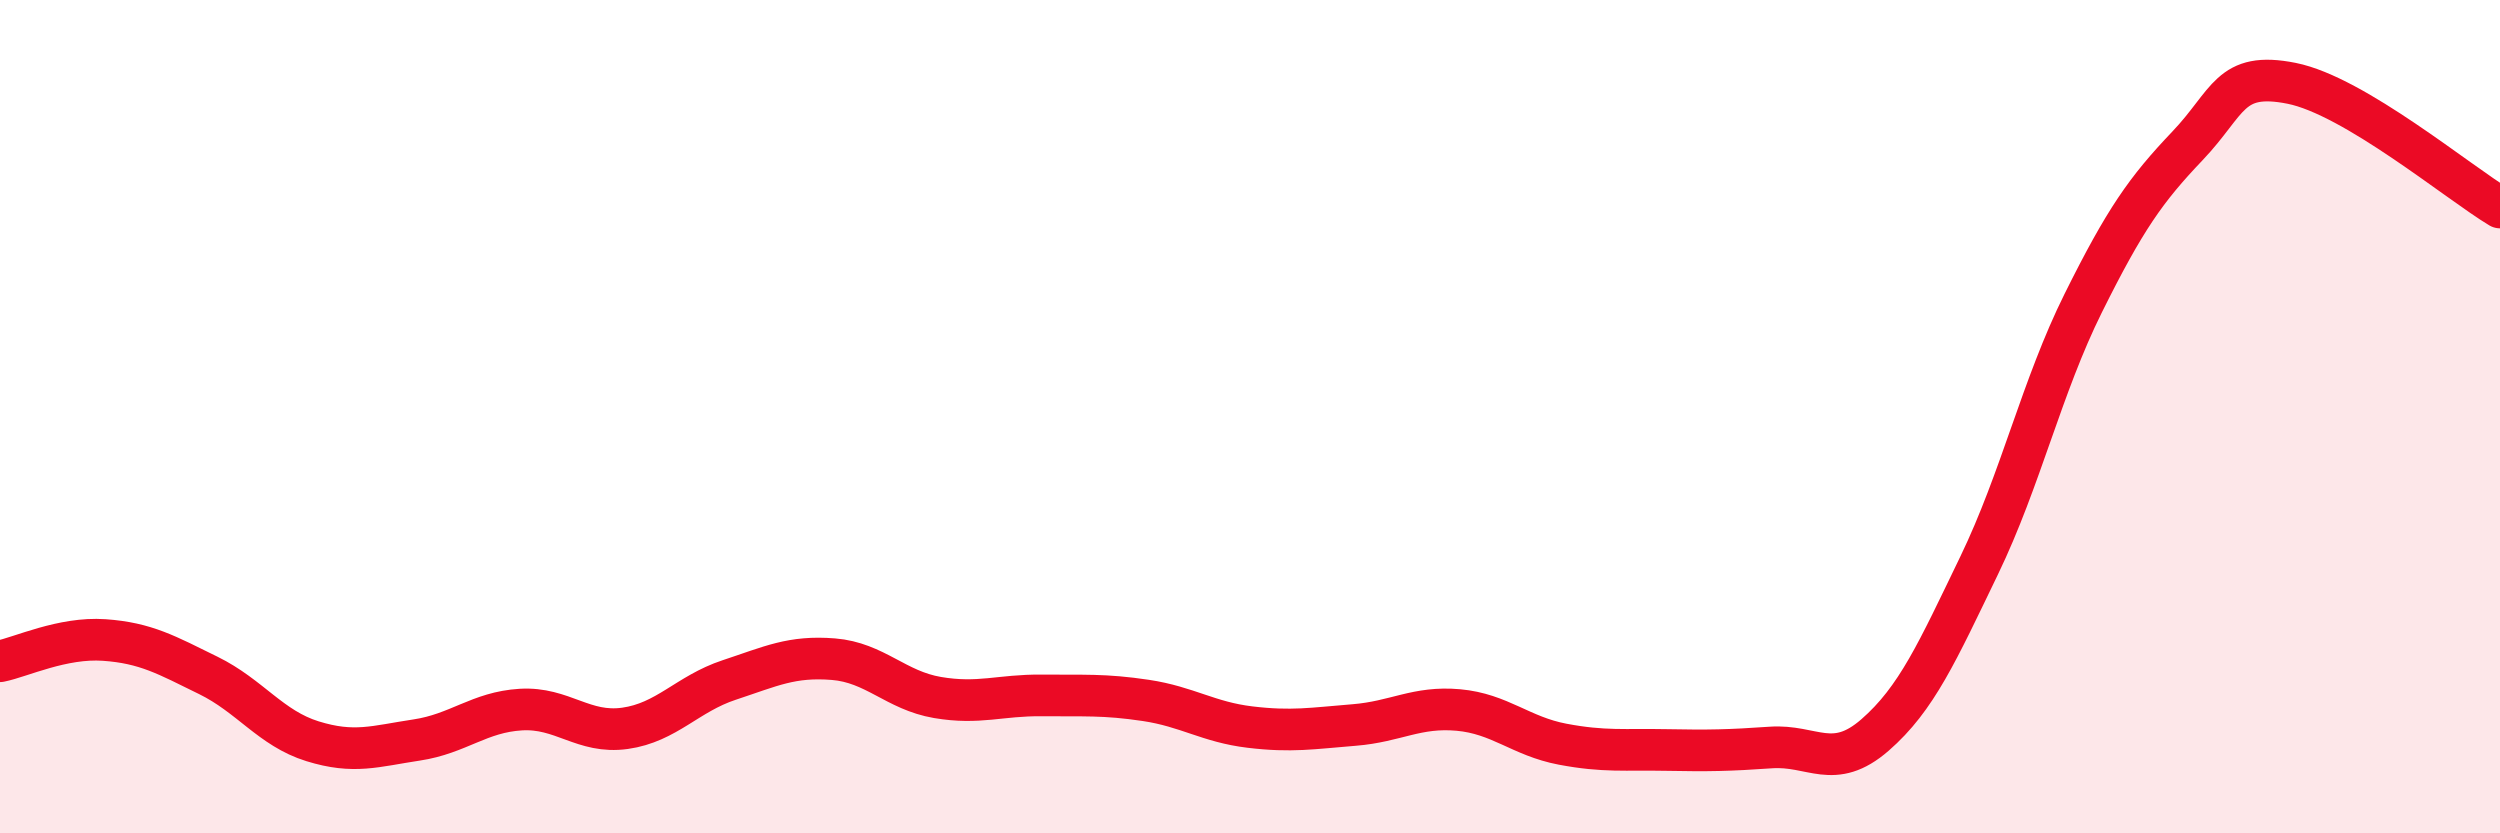 
    <svg width="60" height="20" viewBox="0 0 60 20" xmlns="http://www.w3.org/2000/svg">
      <path
        d="M 0,15.87 C 0.5,15.77 1.5,15.29 2.5,15.36 C 3.5,15.43 4,15.72 5,16.21 C 6,16.7 6.5,17.48 7.5,17.79 C 8.5,18.1 9,17.91 10,17.76 C 11,17.61 11.5,17.09 12.5,17.03 C 13.5,16.97 14,17.62 15,17.48 C 16,17.34 16.5,16.65 17.5,16.32 C 18.5,15.99 19,15.74 20,15.82 C 21,15.9 21.5,16.57 22.5,16.74 C 23.5,16.91 24,16.68 25,16.69 C 26,16.7 26.5,16.66 27.5,16.81 C 28.5,16.96 29,17.33 30,17.45 C 31,17.57 31.5,17.48 32.5,17.4 C 33.5,17.32 34,16.95 35,17.04 C 36,17.13 36.5,17.67 37.5,17.86 C 38.5,18.05 39,17.98 40,18 C 41,18.02 41.5,18.01 42.5,17.94 C 43.5,17.87 44,18.51 45,17.64 C 46,16.77 46.5,15.64 47.5,13.57 C 48.5,11.5 49,9.28 50,7.27 C 51,5.26 51.5,4.55 52.5,3.5 C 53.5,2.45 53.5,1.7 55,2 C 56.5,2.3 59,4.38 60,4.98L60 20L0 20Z"
        fill="#EB0A25"
        opacity="0.1"
        stroke-linecap="round"
        stroke-linejoin="round"
      />
      <path
        d="M 0,15.87 C 0.5,15.77 1.5,15.29 2.5,15.36 C 3.5,15.43 4,15.72 5,16.21 C 6,16.7 6.5,17.48 7.5,17.79 C 8.5,18.1 9,17.91 10,17.76 C 11,17.61 11.5,17.09 12.5,17.03 C 13.5,16.97 14,17.62 15,17.48 C 16,17.34 16.5,16.65 17.5,16.32 C 18.5,15.99 19,15.74 20,15.82 C 21,15.9 21.5,16.57 22.5,16.74 C 23.5,16.91 24,16.68 25,16.69 C 26,16.7 26.5,16.66 27.5,16.81 C 28.5,16.96 29,17.33 30,17.45 C 31,17.57 31.5,17.48 32.5,17.4 C 33.5,17.32 34,16.95 35,17.04 C 36,17.13 36.5,17.67 37.5,17.86 C 38.5,18.05 39,17.98 40,18 C 41,18.02 41.5,18.01 42.5,17.94 C 43.5,17.87 44,18.51 45,17.64 C 46,16.77 46.5,15.64 47.5,13.57 C 48.5,11.5 49,9.28 50,7.27 C 51,5.26 51.5,4.55 52.5,3.5 C 53.5,2.45 53.5,1.7 55,2 C 56.5,2.3 59,4.38 60,4.98"
        stroke="#EB0A25"
        stroke-width="1"
        fill="none"
        stroke-linecap="round"
        stroke-linejoin="round"
      />
    </svg>
  